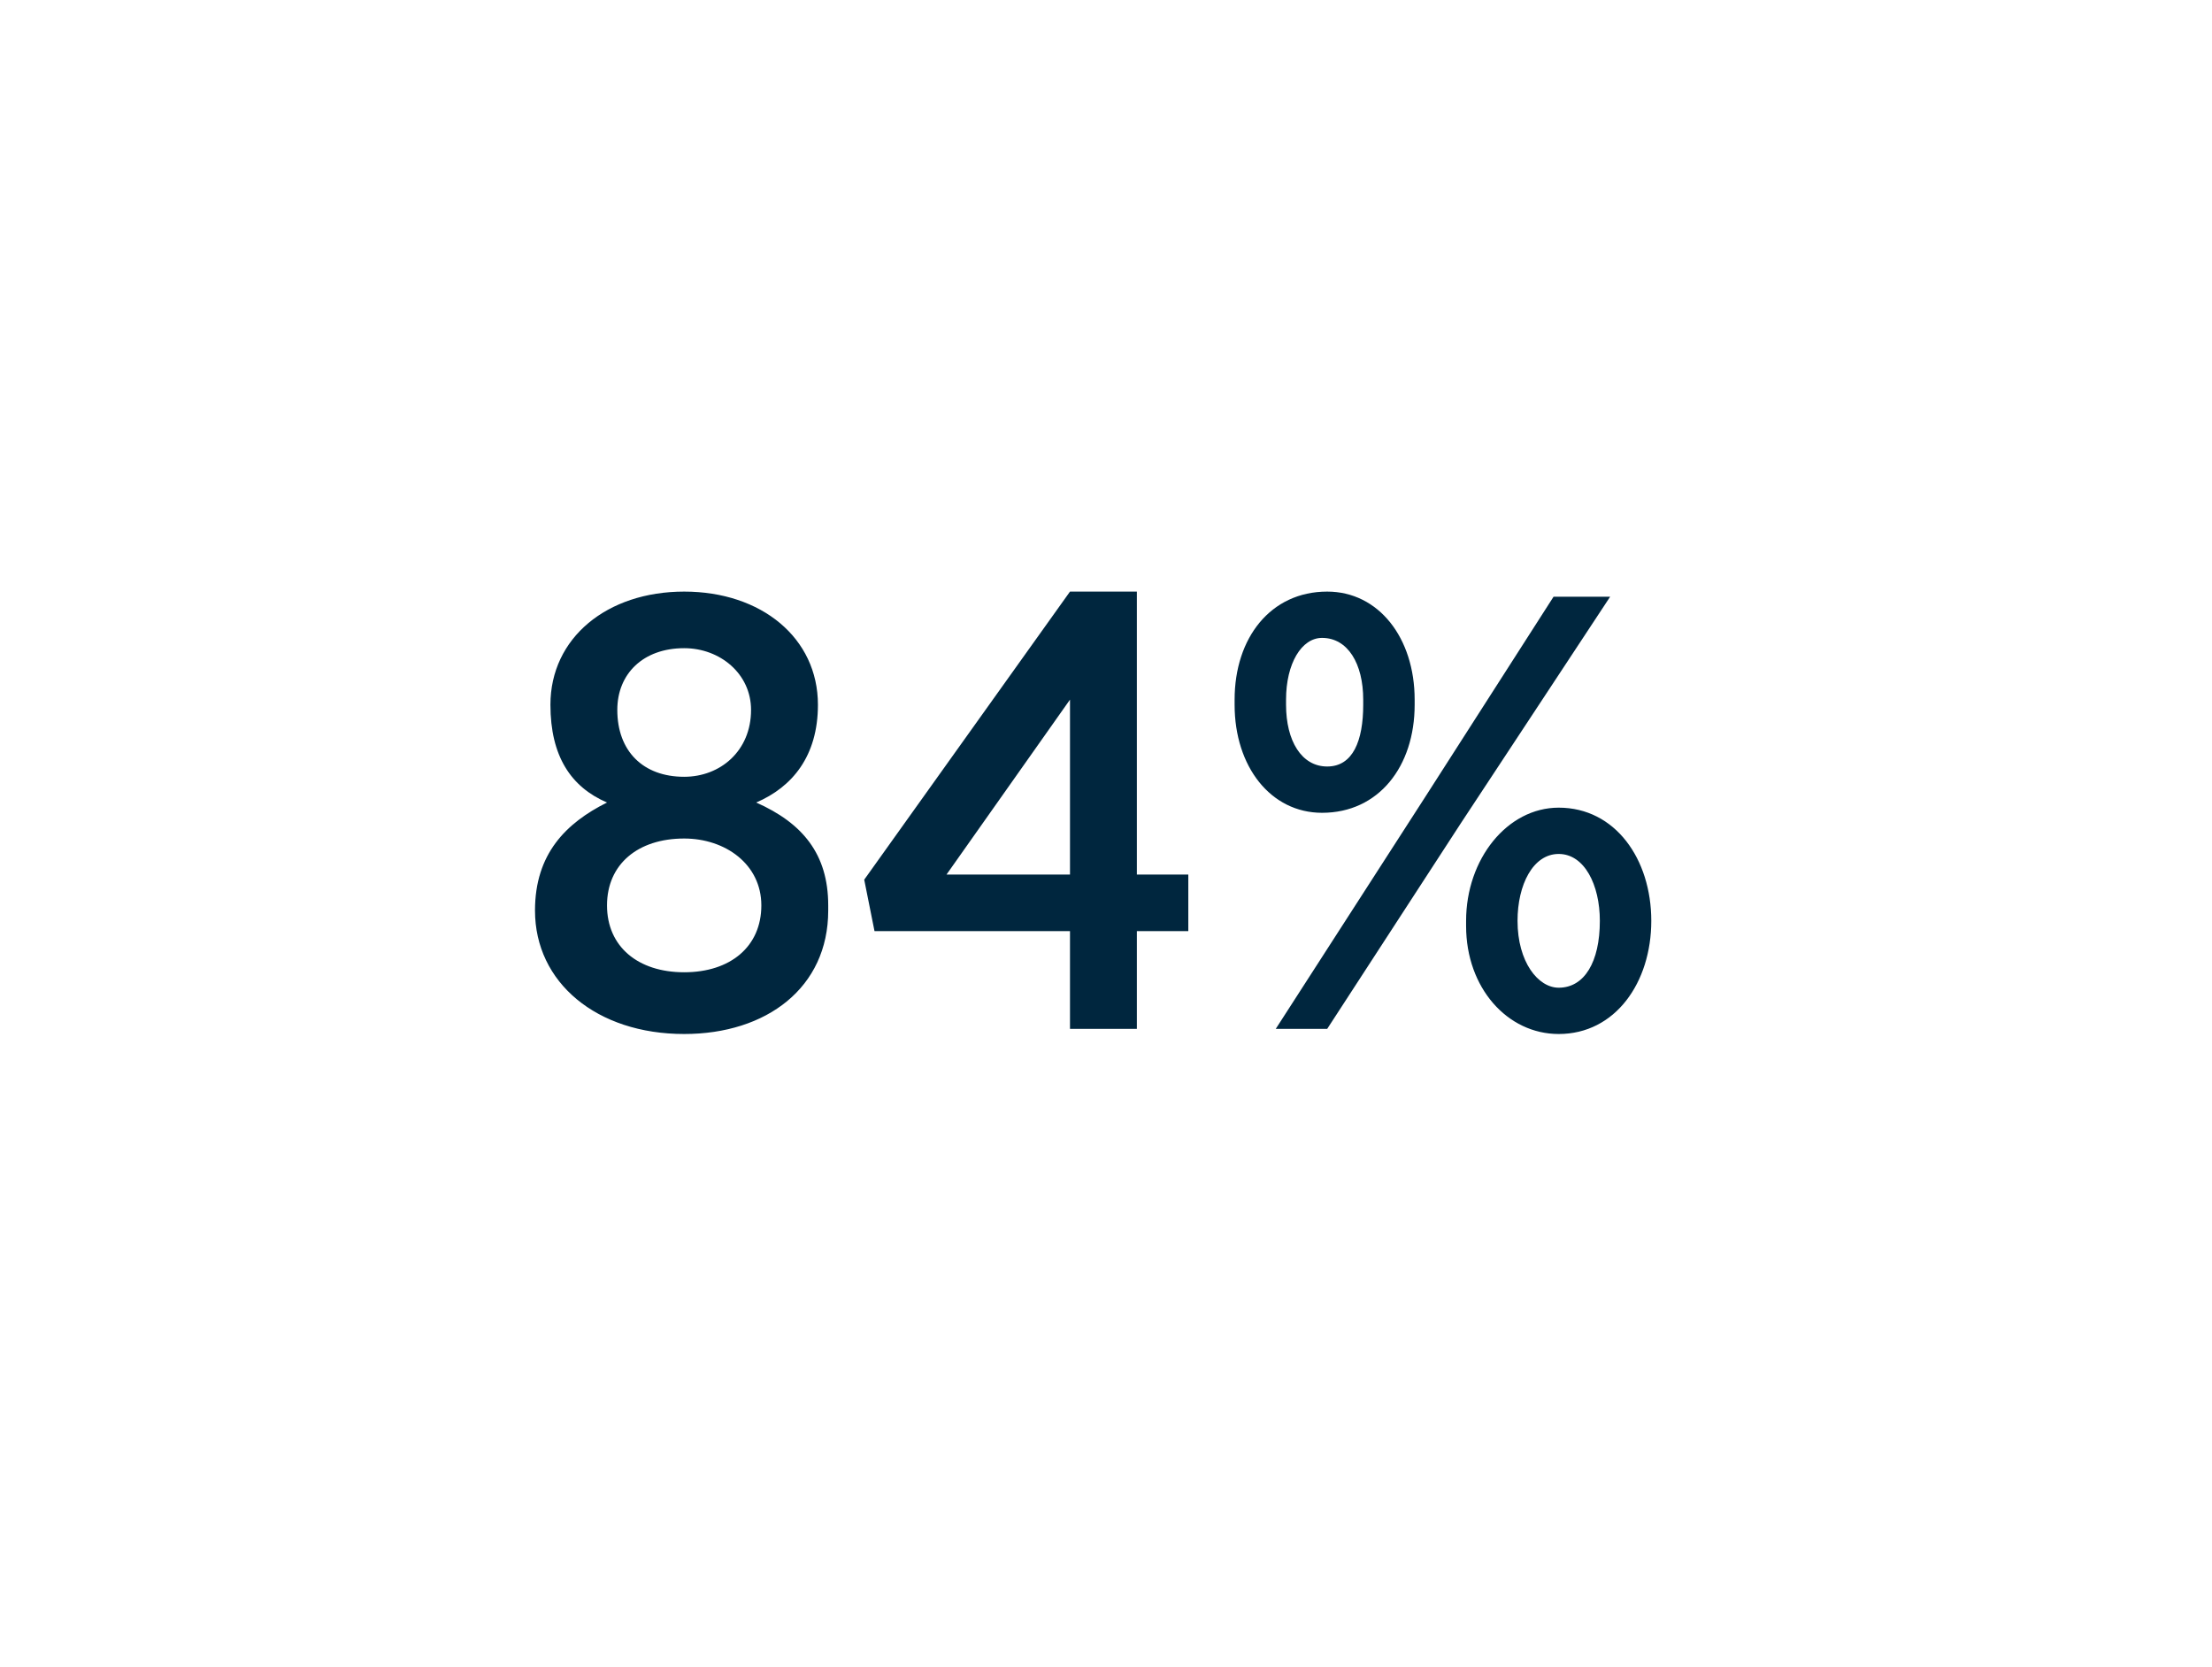 <?xml version="1.0" standalone="no"?><!DOCTYPE svg PUBLIC "-//W3C//DTD SVG 1.1//EN" "http://www.w3.org/Graphics/SVG/1.1/DTD/svg11.dtd"><svg xmlns="http://www.w3.org/2000/svg" version="1.1" width="43px" height="32.4px" viewBox="0 -1 43 32.4" style="top:-1px"><desc>84%</desc><defs/><g id="Polygon18171"><path d="m10.4 16.7c0-1.1.6-1.7 1.4-2.1c-.7-.3-1.1-.9-1.1-1.9c0-1.3 1.1-2.2 2.6-2.2c1.5 0 2.6.9 2.6 2.2c0 1-.5 1.6-1.2 1.9c.9.4 1.4 1 1.4 2v.1c0 1.5-1.2 2.4-2.8 2.4c-1.7 0-2.9-1-2.9-2.4zm4.2-3.9c0-.7-.6-1.2-1.3-1.2c-.8 0-1.3.5-1.3 1.2c0 .8.5 1.3 1.3 1.3c.7 0 1.3-.5 1.3-1.3zm.2 3.8c0-.8-.7-1.3-1.5-1.3c-.9 0-1.5.5-1.5 1.3c0 .8.6 1.3 1.5 1.3c.9 0 1.5-.5 1.5-1.3zm6 .5H17l-.2-1l4-5.6h1.3v5.5h1v1.1h-1v1.9h-1.3v-1.9zm0-1.1v-3.4L18.4 16h2.4zm3.2-3.3v-.1c0-1.2.7-2.1 1.8-2.1c1 0 1.7.9 1.7 2.1v.1c0 1.2-.7 2.1-1.8 2.1c-1 0-1.7-.9-1.7-2.1zm1-.1v.1c0 .7.3 1.2.8 1.2c.5 0 .7-.5.7-1.2v-.1c0-.7-.3-1.2-.8-1.2c-.4 0-.7.5-.7 1.2zm5.2-2h1.1L28.4 15l-2.6 4h-1l2.9-4.5l2.5-3.9zM28.5 17v-.1c0-1.2.8-2.2 1.8-2.2c1.1 0 1.8 1 1.8 2.2c0 1.2-.7 2.2-1.8 2.2c-1 0-1.8-.9-1.8-2.1zm2.6-.1c0-.7-.3-1.3-.8-1.3c-.5 0-.8.6-.8 1.3c0 .8.4 1.3.8 1.3c.5 0 .8-.5.8-1.3z" stroke="none" fill="#00263e"/></g></svg>